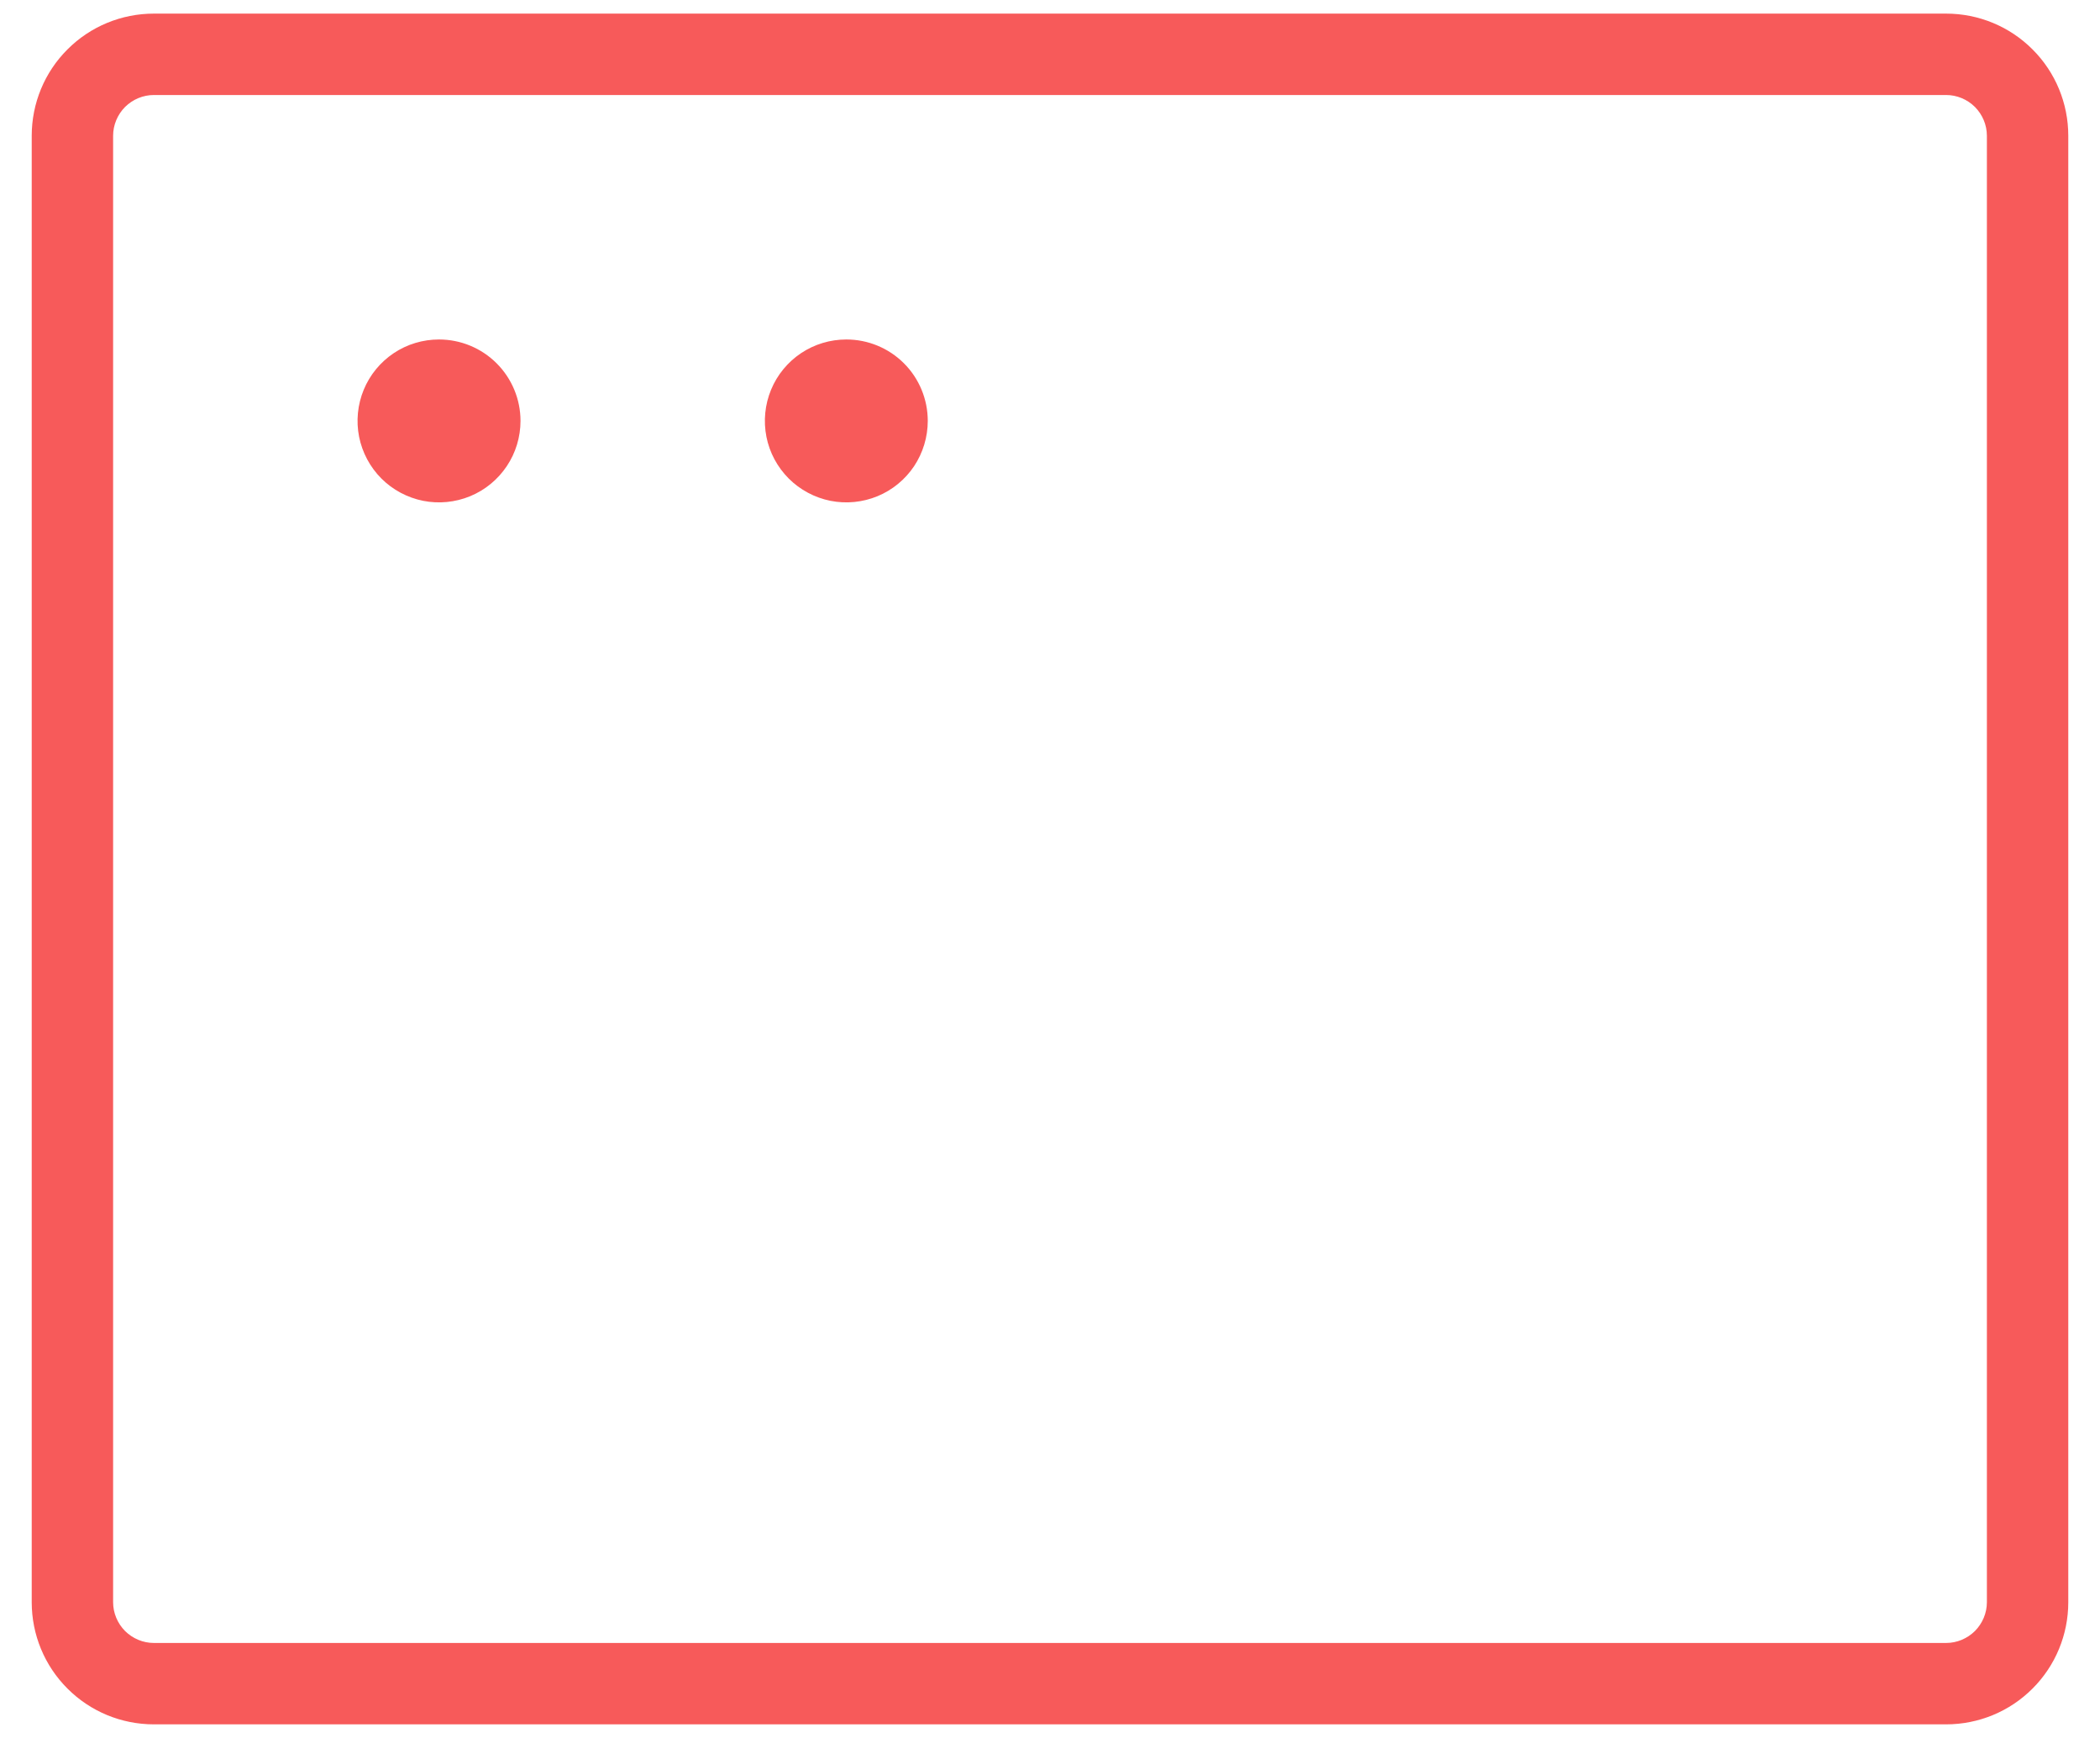 <svg width="29" height="24" viewBox="0 0 29 24" fill="none" xmlns="http://www.w3.org/2000/svg">
<path d="M26.875 0.188H2.125C1.677 0.188 1.248 0.365 0.932 0.682C0.615 0.998 0.438 1.427 0.438 1.875V22.125C0.438 22.573 0.615 23.002 0.932 23.318C1.248 23.635 1.677 23.812 2.125 23.812H26.875C27.323 23.812 27.752 23.635 28.068 23.318C28.385 23.002 28.562 22.573 28.562 22.125V1.875C28.562 1.427 28.385 0.998 28.068 0.682C27.752 0.365 27.323 0.188 26.875 0.188ZM27.438 22.125C27.438 22.274 27.378 22.417 27.273 22.523C27.167 22.628 27.024 22.688 26.875 22.688H2.125C1.976 22.688 1.833 22.628 1.727 22.523C1.622 22.417 1.562 22.274 1.562 22.125V1.875C1.562 1.726 1.622 1.583 1.727 1.477C1.833 1.372 1.976 1.312 2.125 1.312H26.875C27.024 1.312 27.167 1.372 27.273 1.477C27.378 1.583 27.438 1.726 27.438 1.875V22.125ZM7.188 5.812C7.188 6.035 7.122 6.253 6.998 6.438C6.874 6.623 6.699 6.767 6.493 6.852C6.287 6.937 6.061 6.959 5.843 6.916C5.625 6.872 5.424 6.765 5.267 6.608C5.11 6.451 5.003 6.25 4.959 6.032C4.916 5.814 4.938 5.588 5.023 5.382C5.108 5.176 5.252 5.001 5.437 4.877C5.622 4.753 5.84 4.688 6.062 4.688C6.361 4.688 6.647 4.806 6.858 5.017C7.069 5.228 7.188 5.514 7.188 5.812ZM12.812 5.812C12.812 6.035 12.746 6.253 12.623 6.438C12.499 6.623 12.324 6.767 12.118 6.852C11.912 6.937 11.686 6.959 11.468 6.916C11.25 6.872 11.049 6.765 10.892 6.608C10.735 6.451 10.627 6.25 10.584 6.032C10.541 5.814 10.563 5.588 10.648 5.382C10.733 5.176 10.877 5.001 11.062 4.877C11.248 4.753 11.465 4.688 11.688 4.688C11.986 4.688 12.272 4.806 12.483 5.017C12.694 5.228 12.812 5.514 12.812 5.812Z" fill="#F75A5A"/>
</svg>
